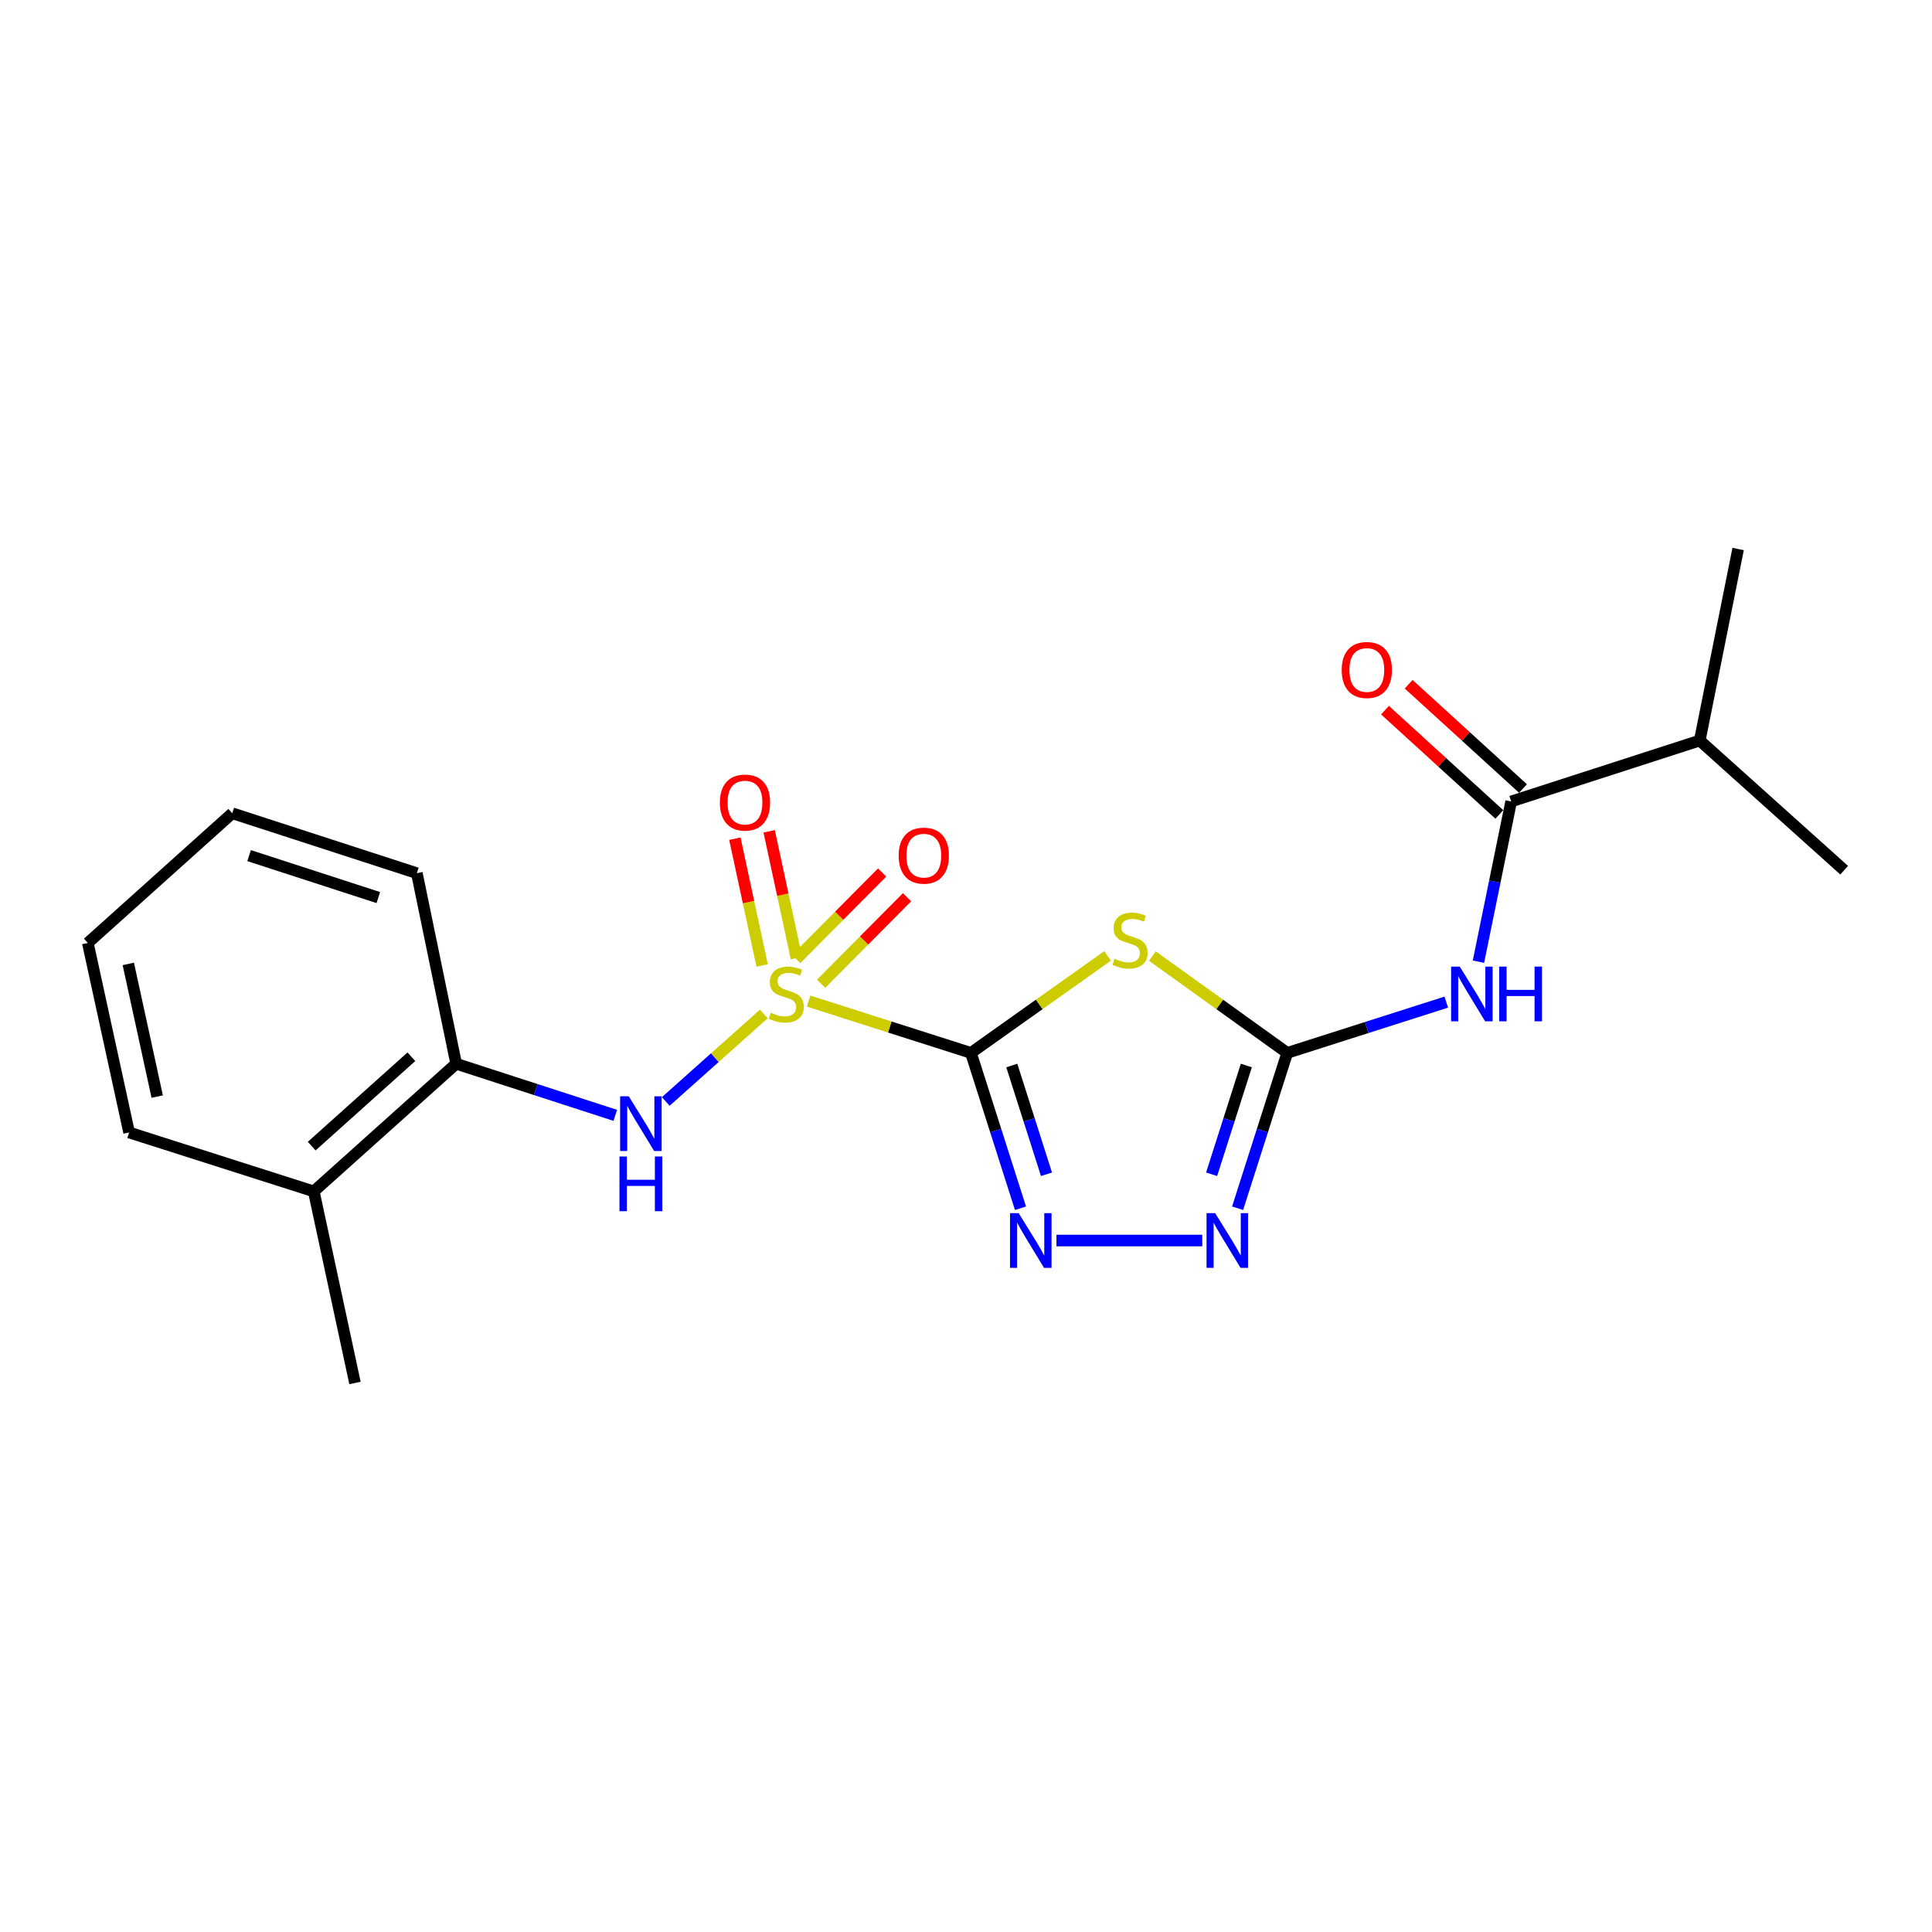 <?xml version='1.0' encoding='iso-8859-1'?>
<svg version='1.1' baseProfile='full'
              xmlns='http://www.w3.org/2000/svg'
                      xmlns:rdkit='http://www.rdkit.org/xml'
                      xmlns:xlink='http://www.w3.org/1999/xlink'
                  xml:space='preserve'
width='1000px' height='1000px' viewBox='0 0 1000 1000'>
<!-- END OF HEADER -->
<rect style='opacity:1.0;fill:#FFFFFF;stroke:none' width='1000' height='1000' x='0' y='0'> </rect>
<path class='bond-0' d='M 502.553,544.976 L 460.546,531.572' style='fill:none;fill-rule:evenodd;stroke:#000000;stroke-width:6px;stroke-linecap:butt;stroke-linejoin:miter;stroke-opacity:1' />
<path class='bond-0' d='M 460.546,531.572 L 418.538,518.169' style='fill:none;fill-rule:evenodd;stroke:#CCCC00;stroke-width:6px;stroke-linecap:butt;stroke-linejoin:miter;stroke-opacity:1' />
<path class='bond-1' d='M 502.553,544.976 L 537.923,519.875' style='fill:none;fill-rule:evenodd;stroke:#000000;stroke-width:6px;stroke-linecap:butt;stroke-linejoin:miter;stroke-opacity:1' />
<path class='bond-1' d='M 537.923,519.875 L 573.292,494.774' style='fill:none;fill-rule:evenodd;stroke:#CCCC00;stroke-width:6px;stroke-linecap:butt;stroke-linejoin:miter;stroke-opacity:1' />
<path class='bond-3' d='M 502.553,544.976 L 515.378,585.181' style='fill:none;fill-rule:evenodd;stroke:#000000;stroke-width:6px;stroke-linecap:butt;stroke-linejoin:miter;stroke-opacity:1' />
<path class='bond-3' d='M 515.378,585.181 L 528.203,625.385' style='fill:none;fill-rule:evenodd;stroke:#0000FF;stroke-width:6px;stroke-linecap:butt;stroke-linejoin:miter;stroke-opacity:1' />
<path class='bond-3' d='M 523.705,551.517 L 532.683,579.66' style='fill:none;fill-rule:evenodd;stroke:#000000;stroke-width:6px;stroke-linecap:butt;stroke-linejoin:miter;stroke-opacity:1' />
<path class='bond-3' d='M 532.683,579.66 L 541.66,607.803' style='fill:none;fill-rule:evenodd;stroke:#0000FF;stroke-width:6px;stroke-linecap:butt;stroke-linejoin:miter;stroke-opacity:1' />
<path class='bond-6' d='M 395.349,524.823 L 369.97,547.472' style='fill:none;fill-rule:evenodd;stroke:#CCCC00;stroke-width:6px;stroke-linecap:butt;stroke-linejoin:miter;stroke-opacity:1' />
<path class='bond-6' d='M 369.97,547.472 L 344.592,570.12' style='fill:none;fill-rule:evenodd;stroke:#0000FF;stroke-width:6px;stroke-linecap:butt;stroke-linejoin:miter;stroke-opacity:1' />
<path class='bond-8' d='M 412.243,495.904 L 405.18,463.094' style='fill:none;fill-rule:evenodd;stroke:#CCCC00;stroke-width:6px;stroke-linecap:butt;stroke-linejoin:miter;stroke-opacity:1' />
<path class='bond-8' d='M 405.18,463.094 L 398.117,430.283' style='fill:none;fill-rule:evenodd;stroke:#FF0000;stroke-width:6px;stroke-linecap:butt;stroke-linejoin:miter;stroke-opacity:1' />
<path class='bond-8' d='M 394.486,499.727 L 387.423,466.916' style='fill:none;fill-rule:evenodd;stroke:#CCCC00;stroke-width:6px;stroke-linecap:butt;stroke-linejoin:miter;stroke-opacity:1' />
<path class='bond-8' d='M 387.423,466.916 L 380.36,434.106' style='fill:none;fill-rule:evenodd;stroke:#FF0000;stroke-width:6px;stroke-linecap:butt;stroke-linejoin:miter;stroke-opacity:1' />
<path class='bond-9' d='M 424.999,509.188 L 447.24,486.798' style='fill:none;fill-rule:evenodd;stroke:#CCCC00;stroke-width:6px;stroke-linecap:butt;stroke-linejoin:miter;stroke-opacity:1' />
<path class='bond-9' d='M 447.24,486.798 L 469.482,464.409' style='fill:none;fill-rule:evenodd;stroke:#FF0000;stroke-width:6px;stroke-linecap:butt;stroke-linejoin:miter;stroke-opacity:1' />
<path class='bond-9' d='M 412.112,496.387 L 434.354,473.997' style='fill:none;fill-rule:evenodd;stroke:#CCCC00;stroke-width:6px;stroke-linecap:butt;stroke-linejoin:miter;stroke-opacity:1' />
<path class='bond-9' d='M 434.354,473.997 L 456.595,451.607' style='fill:none;fill-rule:evenodd;stroke:#FF0000;stroke-width:6px;stroke-linecap:butt;stroke-linejoin:miter;stroke-opacity:1' />
<path class='bond-2' d='M 596.481,494.859 L 631.371,519.917' style='fill:none;fill-rule:evenodd;stroke:#CCCC00;stroke-width:6px;stroke-linecap:butt;stroke-linejoin:miter;stroke-opacity:1' />
<path class='bond-2' d='M 631.371,519.917 L 666.262,544.976' style='fill:none;fill-rule:evenodd;stroke:#000000;stroke-width:6px;stroke-linecap:butt;stroke-linejoin:miter;stroke-opacity:1' />
<path class='bond-4' d='M 666.262,544.976 L 707.424,531.838' style='fill:none;fill-rule:evenodd;stroke:#000000;stroke-width:6px;stroke-linecap:butt;stroke-linejoin:miter;stroke-opacity:1' />
<path class='bond-4' d='M 707.424,531.838 L 748.587,518.699' style='fill:none;fill-rule:evenodd;stroke:#0000FF;stroke-width:6px;stroke-linecap:butt;stroke-linejoin:miter;stroke-opacity:1' />
<path class='bond-21' d='M 666.262,544.976 L 653.42,585.18' style='fill:none;fill-rule:evenodd;stroke:#000000;stroke-width:6px;stroke-linecap:butt;stroke-linejoin:miter;stroke-opacity:1' />
<path class='bond-21' d='M 653.42,585.18 L 640.578,625.385' style='fill:none;fill-rule:evenodd;stroke:#0000FF;stroke-width:6px;stroke-linecap:butt;stroke-linejoin:miter;stroke-opacity:1' />
<path class='bond-21' d='M 645.106,551.511 L 636.117,579.654' style='fill:none;fill-rule:evenodd;stroke:#000000;stroke-width:6px;stroke-linecap:butt;stroke-linejoin:miter;stroke-opacity:1' />
<path class='bond-21' d='M 636.117,579.654 L 627.128,607.797' style='fill:none;fill-rule:evenodd;stroke:#0000FF;stroke-width:6px;stroke-linecap:butt;stroke-linejoin:miter;stroke-opacity:1' />
<path class='bond-5' d='M 546.816,642.093 L 622.291,642.093' style='fill:none;fill-rule:evenodd;stroke:#0000FF;stroke-width:6px;stroke-linecap:butt;stroke-linejoin:miter;stroke-opacity:1' />
<path class='bond-7' d='M 765.245,497.769 L 773.712,456.305' style='fill:none;fill-rule:evenodd;stroke:#0000FF;stroke-width:6px;stroke-linecap:butt;stroke-linejoin:miter;stroke-opacity:1' />
<path class='bond-7' d='M 773.712,456.305 L 782.179,414.841' style='fill:none;fill-rule:evenodd;stroke:#000000;stroke-width:6px;stroke-linecap:butt;stroke-linejoin:miter;stroke-opacity:1' />
<path class='bond-10' d='M 318.467,577.307 L 277.287,563.947' style='fill:none;fill-rule:evenodd;stroke:#0000FF;stroke-width:6px;stroke-linecap:butt;stroke-linejoin:miter;stroke-opacity:1' />
<path class='bond-10' d='M 277.287,563.947 L 236.107,550.587' style='fill:none;fill-rule:evenodd;stroke:#000000;stroke-width:6px;stroke-linecap:butt;stroke-linejoin:miter;stroke-opacity:1' />
<path class='bond-11' d='M 788.298,408.13 L 758.705,381.143' style='fill:none;fill-rule:evenodd;stroke:#000000;stroke-width:6px;stroke-linecap:butt;stroke-linejoin:miter;stroke-opacity:1' />
<path class='bond-11' d='M 758.705,381.143 L 729.111,354.155' style='fill:none;fill-rule:evenodd;stroke:#FF0000;stroke-width:6px;stroke-linecap:butt;stroke-linejoin:miter;stroke-opacity:1' />
<path class='bond-11' d='M 776.059,421.551 L 746.466,394.564' style='fill:none;fill-rule:evenodd;stroke:#000000;stroke-width:6px;stroke-linecap:butt;stroke-linejoin:miter;stroke-opacity:1' />
<path class='bond-11' d='M 746.466,394.564 L 716.872,367.577' style='fill:none;fill-rule:evenodd;stroke:#FF0000;stroke-width:6px;stroke-linecap:butt;stroke-linejoin:miter;stroke-opacity:1' />
<path class='bond-13' d='M 782.179,414.841 L 879.79,383.296' style='fill:none;fill-rule:evenodd;stroke:#000000;stroke-width:6px;stroke-linecap:butt;stroke-linejoin:miter;stroke-opacity:1' />
<path class='bond-12' d='M 236.107,550.587 L 162.411,616.664' style='fill:none;fill-rule:evenodd;stroke:#000000;stroke-width:6px;stroke-linecap:butt;stroke-linejoin:miter;stroke-opacity:1' />
<path class='bond-12' d='M 212.926,546.974 L 161.339,593.228' style='fill:none;fill-rule:evenodd;stroke:#000000;stroke-width:6px;stroke-linecap:butt;stroke-linejoin:miter;stroke-opacity:1' />
<path class='bond-14' d='M 236.107,550.587 L 215.763,451.956' style='fill:none;fill-rule:evenodd;stroke:#000000;stroke-width:6px;stroke-linecap:butt;stroke-linejoin:miter;stroke-opacity:1' />
<path class='bond-15' d='M 162.411,616.664 L 183.744,715.829' style='fill:none;fill-rule:evenodd;stroke:#000000;stroke-width:6px;stroke-linecap:butt;stroke-linejoin:miter;stroke-opacity:1' />
<path class='bond-16' d='M 162.411,616.664 L 66.828,586.168' style='fill:none;fill-rule:evenodd;stroke:#000000;stroke-width:6px;stroke-linecap:butt;stroke-linejoin:miter;stroke-opacity:1' />
<path class='bond-17' d='M 879.79,383.296 L 899.65,284.171' style='fill:none;fill-rule:evenodd;stroke:#000000;stroke-width:6px;stroke-linecap:butt;stroke-linejoin:miter;stroke-opacity:1' />
<path class='bond-18' d='M 879.79,383.296 L 954.545,450.422' style='fill:none;fill-rule:evenodd;stroke:#000000;stroke-width:6px;stroke-linecap:butt;stroke-linejoin:miter;stroke-opacity:1' />
<path class='bond-19' d='M 215.763,451.956 L 120.21,420.936' style='fill:none;fill-rule:evenodd;stroke:#000000;stroke-width:6px;stroke-linecap:butt;stroke-linejoin:miter;stroke-opacity:1' />
<path class='bond-19' d='M 195.821,464.58 L 128.934,442.865' style='fill:none;fill-rule:evenodd;stroke:#000000;stroke-width:6px;stroke-linecap:butt;stroke-linejoin:miter;stroke-opacity:1' />
<path class='bond-22' d='M 66.828,586.168 L 45.455,488.072' style='fill:none;fill-rule:evenodd;stroke:#000000;stroke-width:6px;stroke-linecap:butt;stroke-linejoin:miter;stroke-opacity:1' />
<path class='bond-22' d='M 81.369,567.587 L 66.408,498.92' style='fill:none;fill-rule:evenodd;stroke:#000000;stroke-width:6px;stroke-linecap:butt;stroke-linejoin:miter;stroke-opacity:1' />
<path class='bond-20' d='M 120.21,420.936 L 45.455,488.072' style='fill:none;fill-rule:evenodd;stroke:#000000;stroke-width:6px;stroke-linecap:butt;stroke-linejoin:miter;stroke-opacity:1' />
<path  class='atom-1' d='M 398.95 524.191
Q 399.27 524.311, 400.59 524.871
Q 401.91 525.431, 403.35 525.791
Q 404.83 526.111, 406.27 526.111
Q 408.95 526.111, 410.51 524.831
Q 412.07 523.511, 412.07 521.231
Q 412.07 519.671, 411.27 518.711
Q 410.51 517.751, 409.31 517.231
Q 408.11 516.711, 406.11 516.111
Q 403.59 515.351, 402.07 514.631
Q 400.59 513.911, 399.51 512.391
Q 398.47 510.871, 398.47 508.311
Q 398.47 504.751, 400.87 502.551
Q 403.31 500.351, 408.11 500.351
Q 411.39 500.351, 415.11 501.911
L 414.19 504.991
Q 410.79 503.591, 408.23 503.591
Q 405.47 503.591, 403.95 504.751
Q 402.43 505.871, 402.47 507.831
Q 402.47 509.351, 403.23 510.271
Q 404.03 511.191, 405.15 511.711
Q 406.31 512.231, 408.23 512.831
Q 410.79 513.631, 412.31 514.431
Q 413.83 515.231, 414.91 516.871
Q 416.03 518.471, 416.03 521.231
Q 416.03 525.151, 413.39 527.271
Q 410.79 529.351, 406.43 529.351
Q 403.91 529.351, 401.99 528.791
Q 400.11 528.271, 397.87 527.351
L 398.95 524.191
' fill='#CCCC00'/>
<path  class='atom-2' d='M 576.897 496.258
Q 577.217 496.378, 578.537 496.938
Q 579.857 497.498, 581.297 497.858
Q 582.777 498.178, 584.217 498.178
Q 586.897 498.178, 588.457 496.898
Q 590.017 495.578, 590.017 493.298
Q 590.017 491.738, 589.217 490.778
Q 588.457 489.818, 587.257 489.298
Q 586.057 488.778, 584.057 488.178
Q 581.537 487.418, 580.017 486.698
Q 578.537 485.978, 577.457 484.458
Q 576.417 482.938, 576.417 480.378
Q 576.417 476.818, 578.817 474.618
Q 581.257 472.418, 586.057 472.418
Q 589.337 472.418, 593.057 473.978
L 592.137 477.058
Q 588.737 475.658, 586.177 475.658
Q 583.417 475.658, 581.897 476.818
Q 580.377 477.938, 580.417 479.898
Q 580.417 481.418, 581.177 482.338
Q 581.977 483.258, 583.097 483.778
Q 584.257 484.298, 586.177 484.898
Q 588.737 485.698, 590.257 486.498
Q 591.777 487.298, 592.857 488.938
Q 593.977 490.538, 593.977 493.298
Q 593.977 497.218, 591.337 499.338
Q 588.737 501.418, 584.377 501.418
Q 581.857 501.418, 579.937 500.858
Q 578.057 500.338, 575.817 499.418
L 576.897 496.258
' fill='#CCCC00'/>
<path  class='atom-4' d='M 527.273 627.933
L 536.553 642.933
Q 537.473 644.413, 538.953 647.093
Q 540.433 649.773, 540.513 649.933
L 540.513 627.933
L 544.273 627.933
L 544.273 656.253
L 540.393 656.253
L 530.433 639.853
Q 529.273 637.933, 528.033 635.733
Q 526.833 633.533, 526.473 632.853
L 526.473 656.253
L 522.793 656.253
L 522.793 627.933
L 527.273 627.933
' fill='#0000FF'/>
<path  class='atom-5' d='M 755.575 500.311
L 764.855 515.311
Q 765.775 516.791, 767.255 519.471
Q 768.735 522.151, 768.815 522.311
L 768.815 500.311
L 772.575 500.311
L 772.575 528.631
L 768.695 528.631
L 758.735 512.231
Q 757.575 510.311, 756.335 508.111
Q 755.135 505.911, 754.775 505.231
L 754.775 528.631
L 751.095 528.631
L 751.095 500.311
L 755.575 500.311
' fill='#0000FF'/>
<path  class='atom-5' d='M 775.975 500.311
L 779.815 500.311
L 779.815 512.351
L 794.295 512.351
L 794.295 500.311
L 798.135 500.311
L 798.135 528.631
L 794.295 528.631
L 794.295 515.551
L 779.815 515.551
L 779.815 528.631
L 775.975 528.631
L 775.975 500.311
' fill='#0000FF'/>
<path  class='atom-6' d='M 628.982 627.933
L 638.262 642.933
Q 639.182 644.413, 640.662 647.093
Q 642.142 649.773, 642.222 649.933
L 642.222 627.933
L 645.982 627.933
L 645.982 656.253
L 642.102 656.253
L 632.142 639.853
Q 630.982 637.933, 629.742 635.733
Q 628.542 633.533, 628.182 632.853
L 628.182 656.253
L 624.502 656.253
L 624.502 627.933
L 628.982 627.933
' fill='#0000FF'/>
<path  class='atom-7' d='M 325.46 567.447
L 334.74 582.447
Q 335.66 583.927, 337.14 586.607
Q 338.62 589.287, 338.7 589.447
L 338.7 567.447
L 342.46 567.447
L 342.46 595.767
L 338.58 595.767
L 328.62 579.367
Q 327.46 577.447, 326.22 575.247
Q 325.02 573.047, 324.66 572.367
L 324.66 595.767
L 320.98 595.767
L 320.98 567.447
L 325.46 567.447
' fill='#0000FF'/>
<path  class='atom-7' d='M 320.64 598.599
L 324.48 598.599
L 324.48 610.639
L 338.96 610.639
L 338.96 598.599
L 342.8 598.599
L 342.8 626.919
L 338.96 626.919
L 338.96 613.839
L 324.48 613.839
L 324.48 626.919
L 320.64 626.919
L 320.64 598.599
' fill='#0000FF'/>
<path  class='atom-9' d='M 372.607 415.405
Q 372.607 408.605, 375.967 404.805
Q 379.327 401.005, 385.607 401.005
Q 391.887 401.005, 395.247 404.805
Q 398.607 408.605, 398.607 415.405
Q 398.607 422.285, 395.207 426.205
Q 391.807 430.085, 385.607 430.085
Q 379.367 430.085, 375.967 426.205
Q 372.607 422.325, 372.607 415.405
M 385.607 426.885
Q 389.927 426.885, 392.247 424.005
Q 394.607 421.085, 394.607 415.405
Q 394.607 409.845, 392.247 407.045
Q 389.927 404.205, 385.607 404.205
Q 381.287 404.205, 378.927 407.005
Q 376.607 409.805, 376.607 415.405
Q 376.607 421.125, 378.927 424.005
Q 381.287 426.885, 385.607 426.885
' fill='#FF0000'/>
<path  class='atom-10' d='M 465.153 442.873
Q 465.153 436.073, 468.513 432.273
Q 471.873 428.473, 478.153 428.473
Q 484.433 428.473, 487.793 432.273
Q 491.153 436.073, 491.153 442.873
Q 491.153 449.753, 487.753 453.673
Q 484.353 457.553, 478.153 457.553
Q 471.913 457.553, 468.513 453.673
Q 465.153 449.793, 465.153 442.873
M 478.153 454.353
Q 482.473 454.353, 484.793 451.473
Q 487.153 448.553, 487.153 442.873
Q 487.153 437.313, 484.793 434.513
Q 482.473 431.673, 478.153 431.673
Q 473.833 431.673, 471.473 434.473
Q 469.153 437.273, 469.153 442.873
Q 469.153 448.593, 471.473 451.473
Q 473.833 454.353, 478.153 454.353
' fill='#FF0000'/>
<path  class='atom-12' d='M 694.464 346.785
Q 694.464 339.985, 697.824 336.185
Q 701.184 332.385, 707.464 332.385
Q 713.744 332.385, 717.104 336.185
Q 720.464 339.985, 720.464 346.785
Q 720.464 353.665, 717.064 357.585
Q 713.664 361.465, 707.464 361.465
Q 701.224 361.465, 697.824 357.585
Q 694.464 353.705, 694.464 346.785
M 707.464 358.265
Q 711.784 358.265, 714.104 355.385
Q 716.464 352.465, 716.464 346.785
Q 716.464 341.225, 714.104 338.425
Q 711.784 335.585, 707.464 335.585
Q 703.144 335.585, 700.784 338.385
Q 698.464 341.185, 698.464 346.785
Q 698.464 352.505, 700.784 355.385
Q 703.144 358.265, 707.464 358.265
' fill='#FF0000'/>
</svg>
